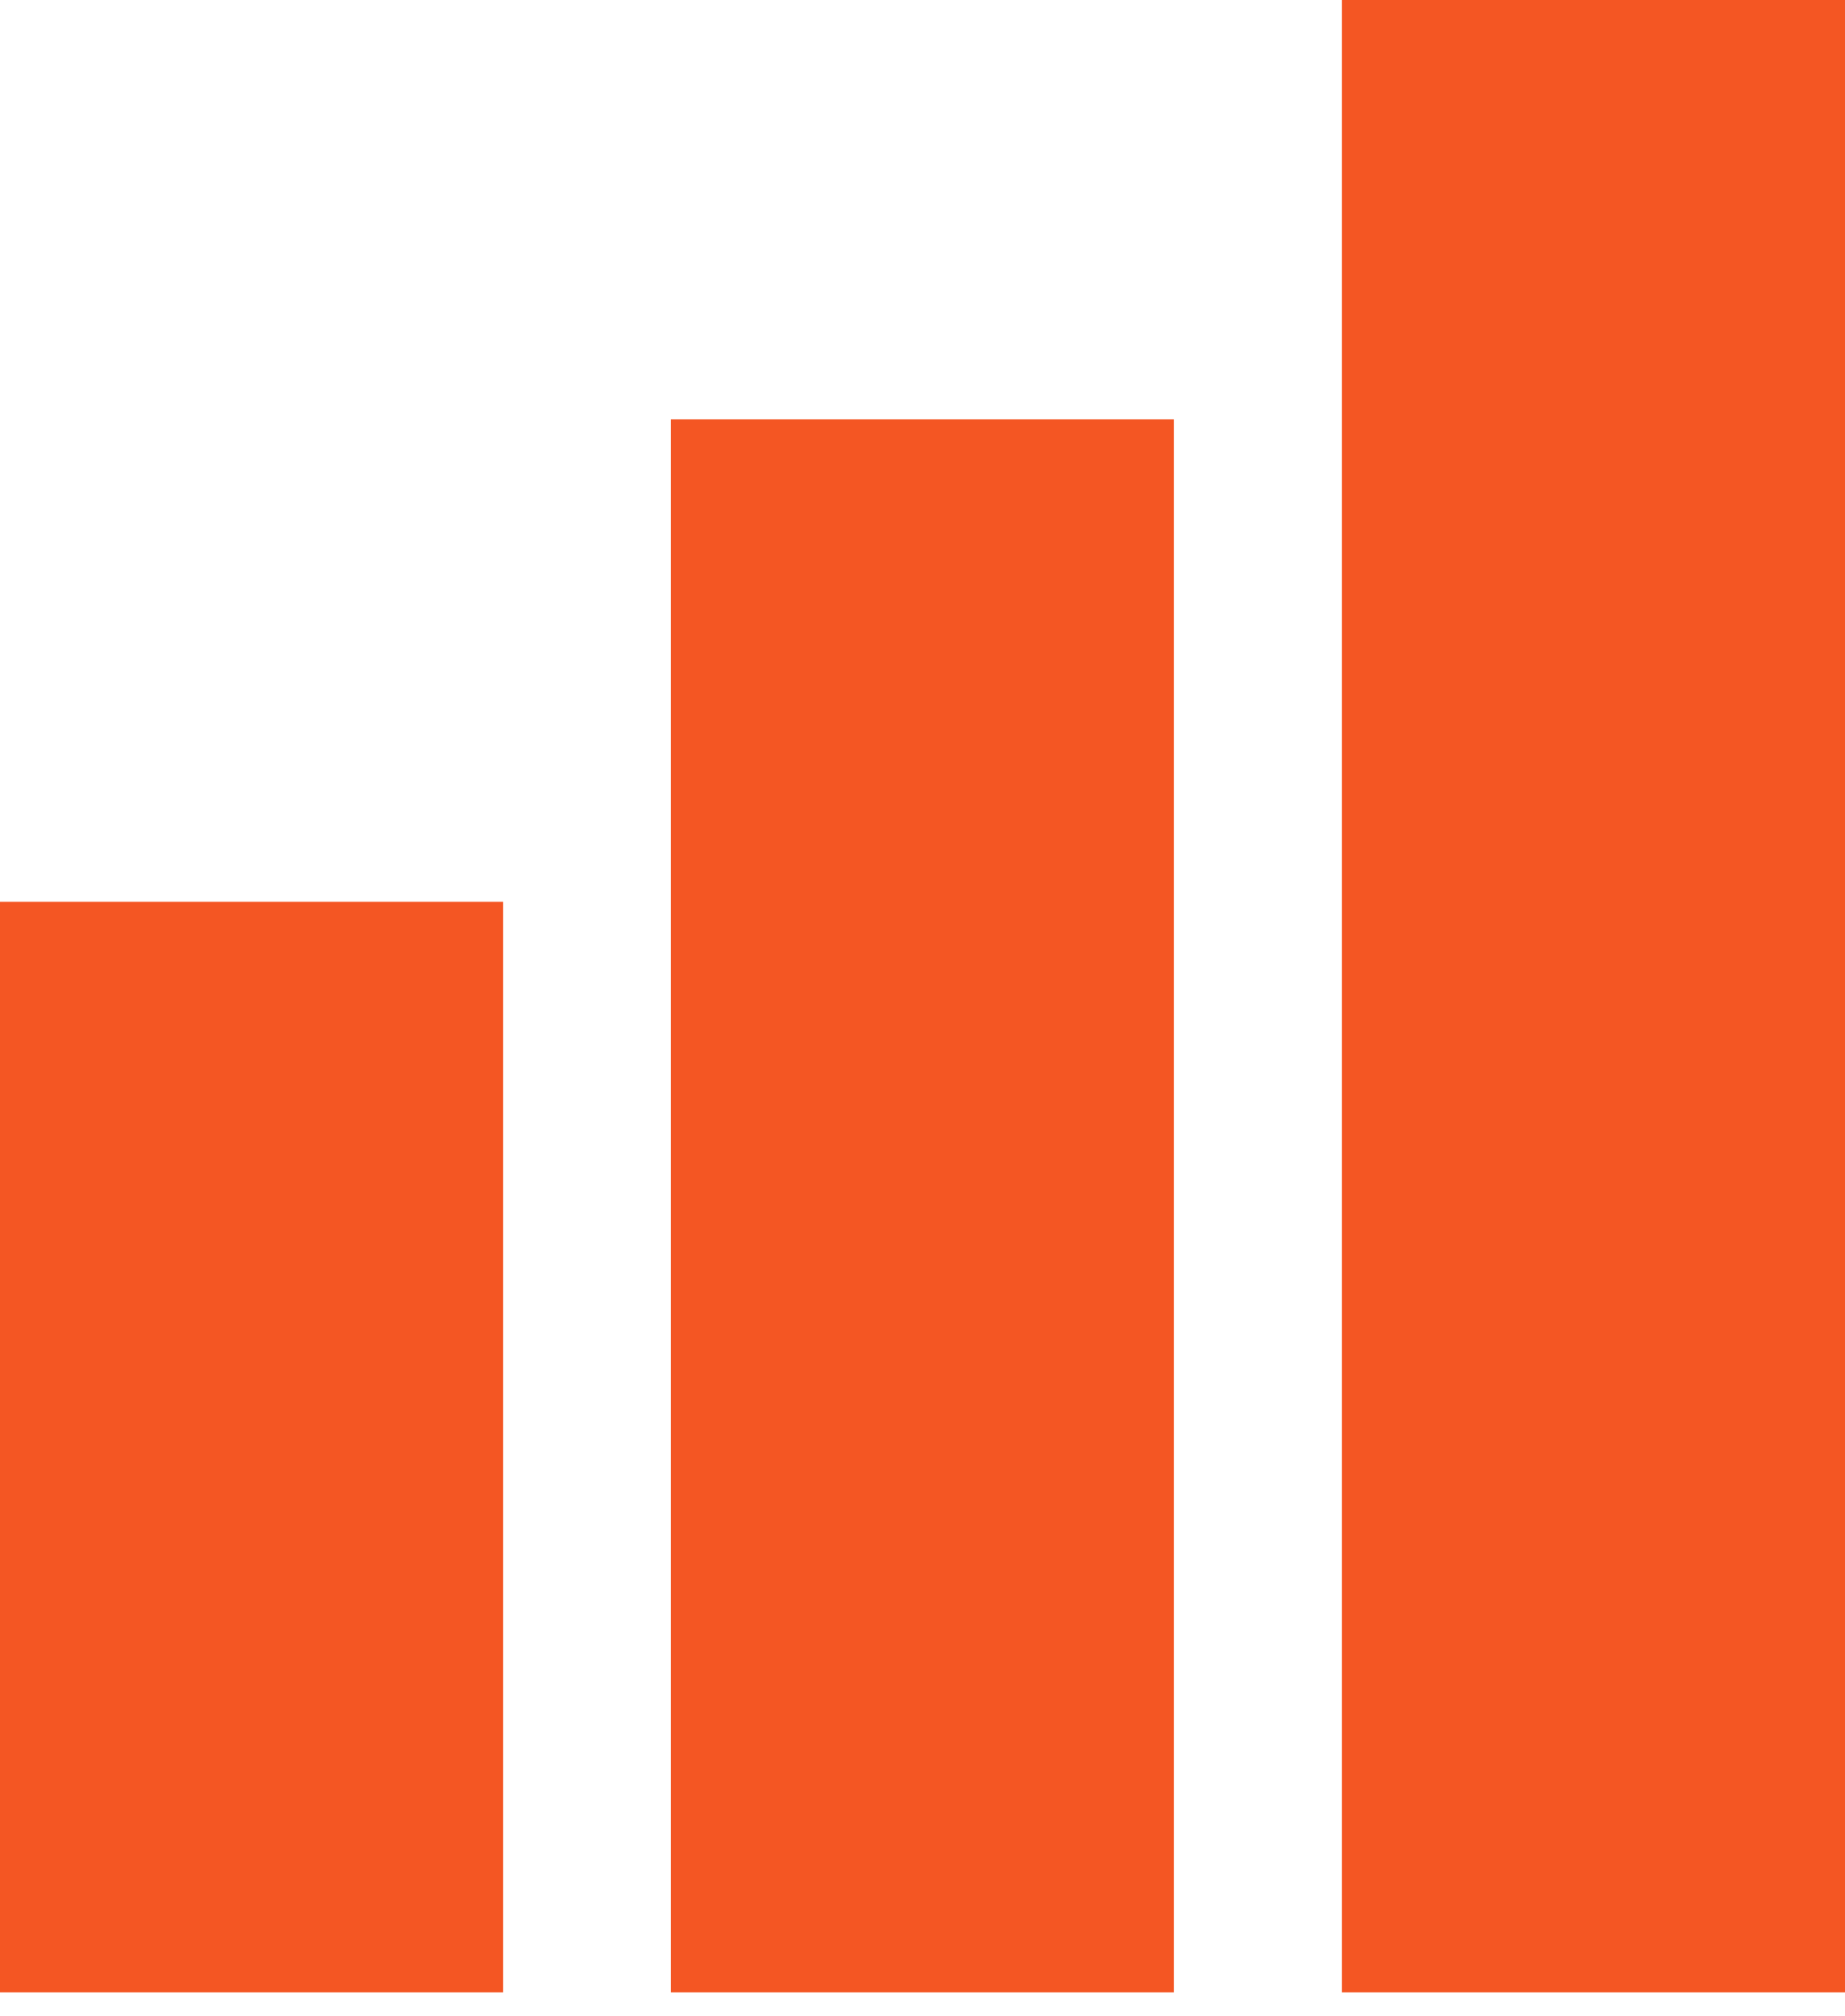 <svg width="54" height="59" viewBox="0 0 54 59" fill="none" xmlns="http://www.w3.org/2000/svg"><path fill="#F45623" d="M0 58.295V26.386h14.727v31.909zm19.633 0V12.272H34.36v46.023zm19.64 0V0H54v58.295z"/></svg>